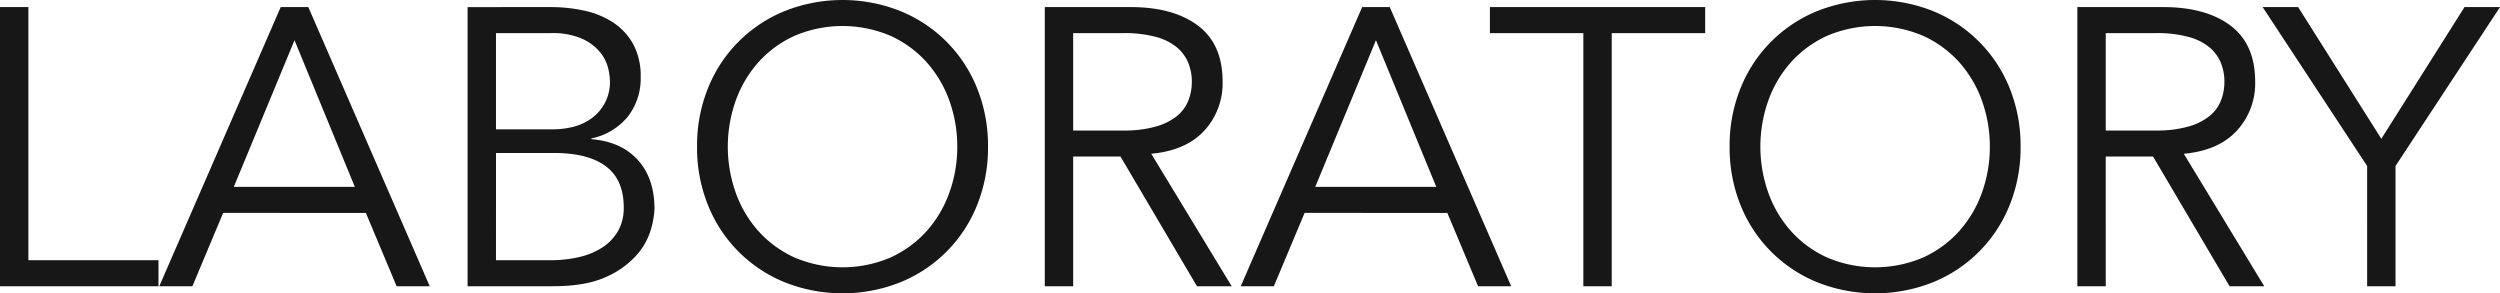 <svg xmlns="http://www.w3.org/2000/svg" width="729.215" height="85.56" viewBox="0 0 729.215 85.56"><path d="M39.675,107.41h37.95V115H31.395V33.58h8.28ZM99.59,86.02h35.305L117.3,43.24ZM87.515,115h-9.66l35.42-81.42h8.05L156.745,115h-9.66l-8.97-21.39H96.485Zm88.55-7.59h15.87a36.589,36.589,0,0,0,8.4-.92,20.9,20.9,0,0,0,6.785-2.817,14.209,14.209,0,0,0,4.542-4.772,13.527,13.527,0,0,0,1.668-6.9q0-8.05-5.175-11.96t-15.18-3.91h-16.9Zm0-38.18H192.74a23.888,23.888,0,0,0,5.923-.747,15.24,15.24,0,0,0,5.29-2.473A12.943,12.943,0,0,0,209.3,54.97a17.484,17.484,0,0,0-.518-3.565,11.8,11.8,0,0,0-2.3-4.6,14.381,14.381,0,0,0-5.232-3.967,21.664,21.664,0,0,0-9.315-1.668h-15.87Zm-8.28-35.65H192.05a45.465,45.465,0,0,1,9.775,1.035,24.862,24.862,0,0,1,8.4,3.45,17.872,17.872,0,0,1,5.865,6.325,19.566,19.566,0,0,1,2.185,9.66,18,18,0,0,1-3.738,11.442,18.244,18.244,0,0,1-10.637,6.382v.23q8.625.69,13.512,6.038t4.888,14.317a25.3,25.3,0,0,1-.978,5.75,19.517,19.517,0,0,1-4.082,7.533,25.606,25.606,0,0,1-8.97,6.5Q202.4,115,192.625,115h-24.84Zm142.83,40.71a39.214,39.214,0,0,0-2.3-13.4A33.9,33.9,0,0,0,301.7,49.68a31.848,31.848,0,0,0-10.523-7.705,35.671,35.671,0,0,0-28.06,0A31.848,31.848,0,0,0,252.6,49.68a33.9,33.9,0,0,0-6.613,11.213,40.17,40.17,0,0,0,0,26.795A33.9,33.9,0,0,0,252.6,98.9a31.848,31.848,0,0,0,10.522,7.705,35.671,35.671,0,0,0,28.06,0A31.848,31.848,0,0,0,301.7,98.9a33.9,33.9,0,0,0,6.612-11.213A39.214,39.214,0,0,0,310.615,74.29Zm8.97,0a44.577,44.577,0,0,1-3.22,17.135A40.411,40.411,0,0,1,294,113.85a45.684,45.684,0,0,1-33.695,0,40.411,40.411,0,0,1-22.368-22.425,44.576,44.576,0,0,1-3.22-17.135,44.576,44.576,0,0,1,3.22-17.135A40.411,40.411,0,0,1,260.3,34.73a45.684,45.684,0,0,1,33.695,0,40.411,40.411,0,0,1,22.368,22.425A44.577,44.577,0,0,1,319.585,74.29Zm24.84-4.715h14.72a33.116,33.116,0,0,0,9.372-1.15,17.413,17.413,0,0,0,6.152-3.048A11.121,11.121,0,0,0,378,60.893a14.878,14.878,0,0,0,1.035-5.577A14.571,14.571,0,0,0,378,49.853a11.56,11.56,0,0,0-3.335-4.543,16.22,16.22,0,0,0-6.152-3.047,34.762,34.762,0,0,0-9.372-1.093h-14.72Zm0,45.425h-8.28V33.58h25.07q12.42,0,19.608,5.4t7.188,16.33a20.348,20.348,0,0,1-5.348,14.317q-5.348,5.807-15.467,6.728L390.655,115h-10.12l-22.31-37.835h-13.8Zm70.61-28.98H450.34l-17.6-42.78ZM402.96,115H393.3l35.42-81.42h8.05L472.19,115h-9.66l-8.97-21.39H411.93Zm98.555,0h-8.28V41.17H465.98V33.58h62.79v7.59H501.515ZM611.8,74.29a39.214,39.214,0,0,0-2.3-13.4,33.9,33.9,0,0,0-6.612-11.213,31.848,31.848,0,0,0-10.523-7.705,35.671,35.671,0,0,0-28.06,0,31.848,31.848,0,0,0-10.522,7.705,33.9,33.9,0,0,0-6.613,11.213,40.17,40.17,0,0,0,0,26.795A33.9,33.9,0,0,0,553.783,98.9a31.848,31.848,0,0,0,10.522,7.705,35.671,35.671,0,0,0,28.06,0A31.848,31.848,0,0,0,602.888,98.9,33.9,33.9,0,0,0,609.5,87.688,39.214,39.214,0,0,0,611.8,74.29Zm8.97,0a44.576,44.576,0,0,1-3.22,17.135,40.411,40.411,0,0,1-22.367,22.425,45.684,45.684,0,0,1-33.7,0A40.411,40.411,0,0,1,539.12,91.425,44.576,44.576,0,0,1,535.9,74.29a44.576,44.576,0,0,1,3.22-17.135A40.411,40.411,0,0,1,561.487,34.73a45.684,45.684,0,0,1,33.7,0A40.411,40.411,0,0,1,617.55,57.155,44.576,44.576,0,0,1,620.77,74.29Zm24.84-4.715h14.72a33.116,33.116,0,0,0,9.372-1.15,17.413,17.413,0,0,0,6.153-3.048,11.121,11.121,0,0,0,3.335-4.485,14.878,14.878,0,0,0,1.035-5.577,14.571,14.571,0,0,0-1.035-5.463,11.56,11.56,0,0,0-3.335-4.543,16.22,16.22,0,0,0-6.153-3.047,34.761,34.761,0,0,0-9.372-1.093H645.61Zm0,45.425h-8.28V33.58H662.4q12.42,0,19.607,5.4t7.188,16.33a20.348,20.348,0,0,1-5.347,14.317Q678.5,75.44,668.38,76.36L691.84,115H681.72L659.41,77.165h-13.8Zm84.525,0h-8.28V79.925L691.38,33.58h10.35l24.265,38.41L750.26,33.58h10.35L730.135,79.925Z" transform="translate(-31.395 -31.51)" fill="#171717"/></svg>
